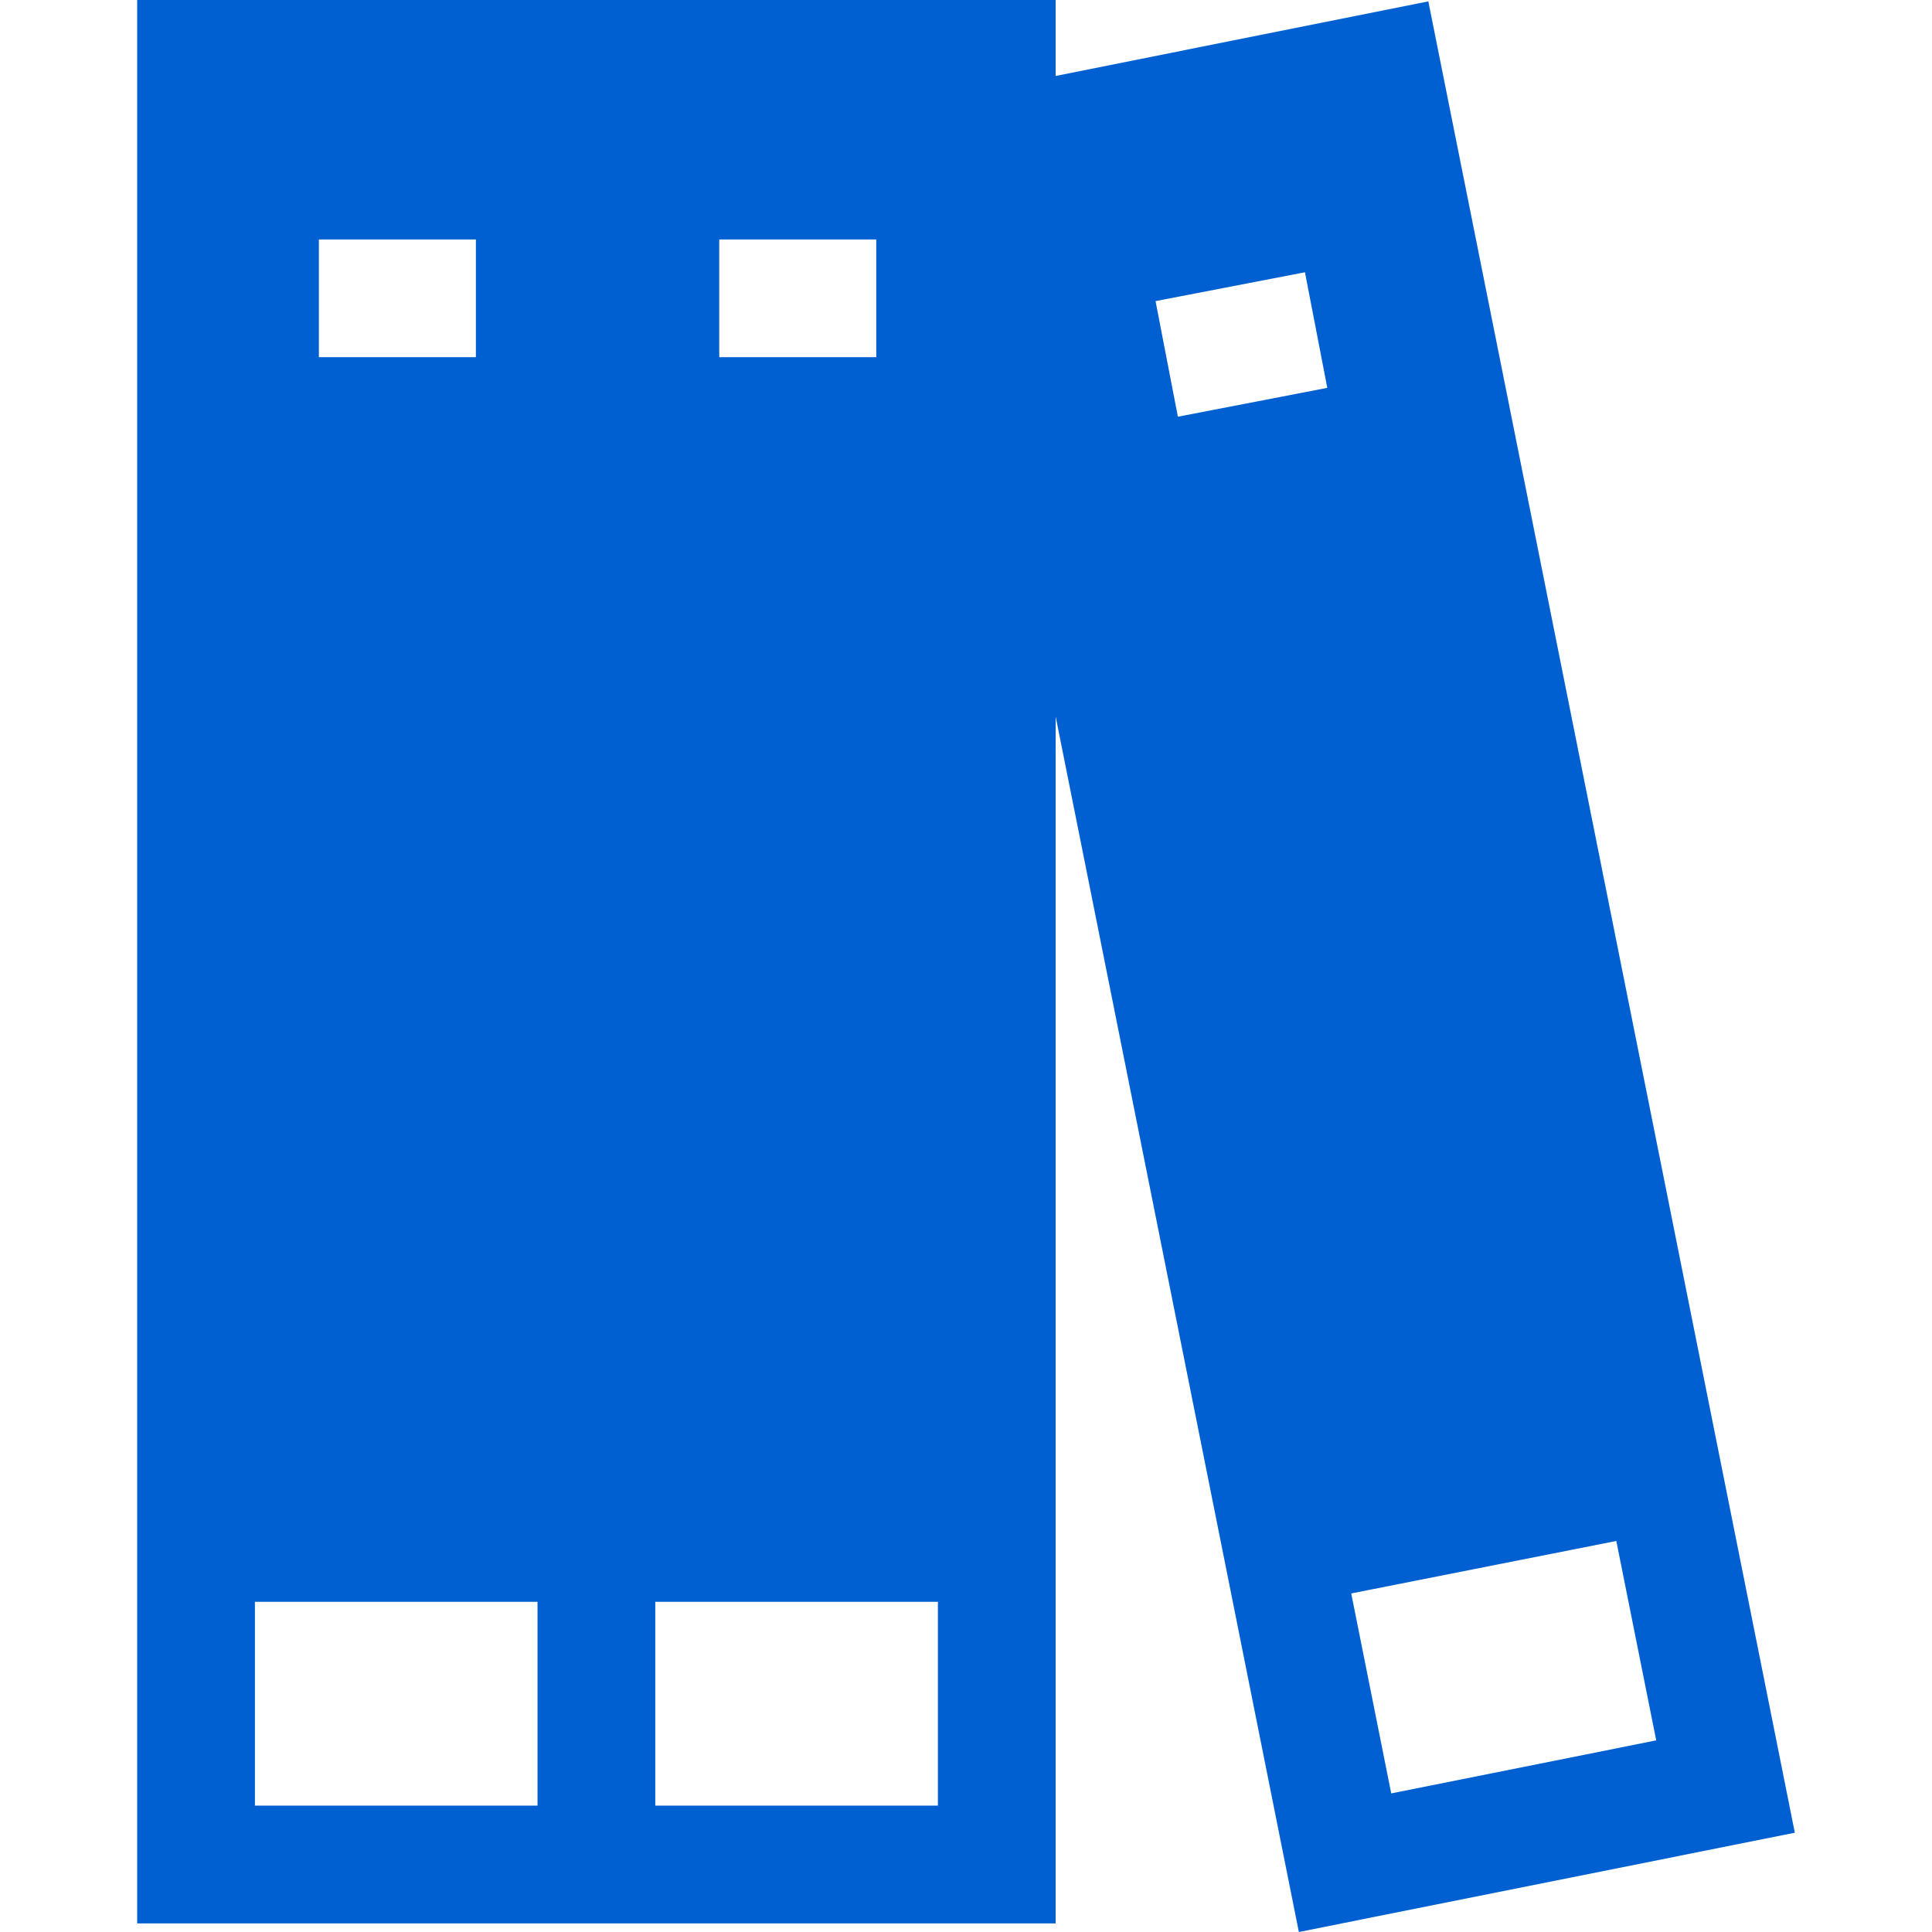<?xml version="1.0" encoding="UTF-8"?> <svg xmlns="http://www.w3.org/2000/svg" width="512" height="512" viewBox="0 0 512 512" fill="none"> <path d="M378.521 0.364L279.76 20.129V0H173.654H142.447H36.351V509.722H142.446H173.653H279.758V189.897L344.213 512L475.648 485.692L378.521 0.364ZM84.505 63.455H126.115V94.662H84.505V63.455ZM142.446 478.514H67.559V424.494H142.447V478.514H142.446ZM190.61 63.455H232.22V94.662H190.61V63.455ZM248.552 478.514H173.654V424.494H248.552V478.514ZM312.153 110.433L306.234 79.798L345.826 72.152L351.745 102.787L312.153 110.433ZM358.09 422.279L428.338 408.371L438.917 461.216L368.69 475.27L358.09 422.279Z" fill="#0060D1"></path> </svg> 